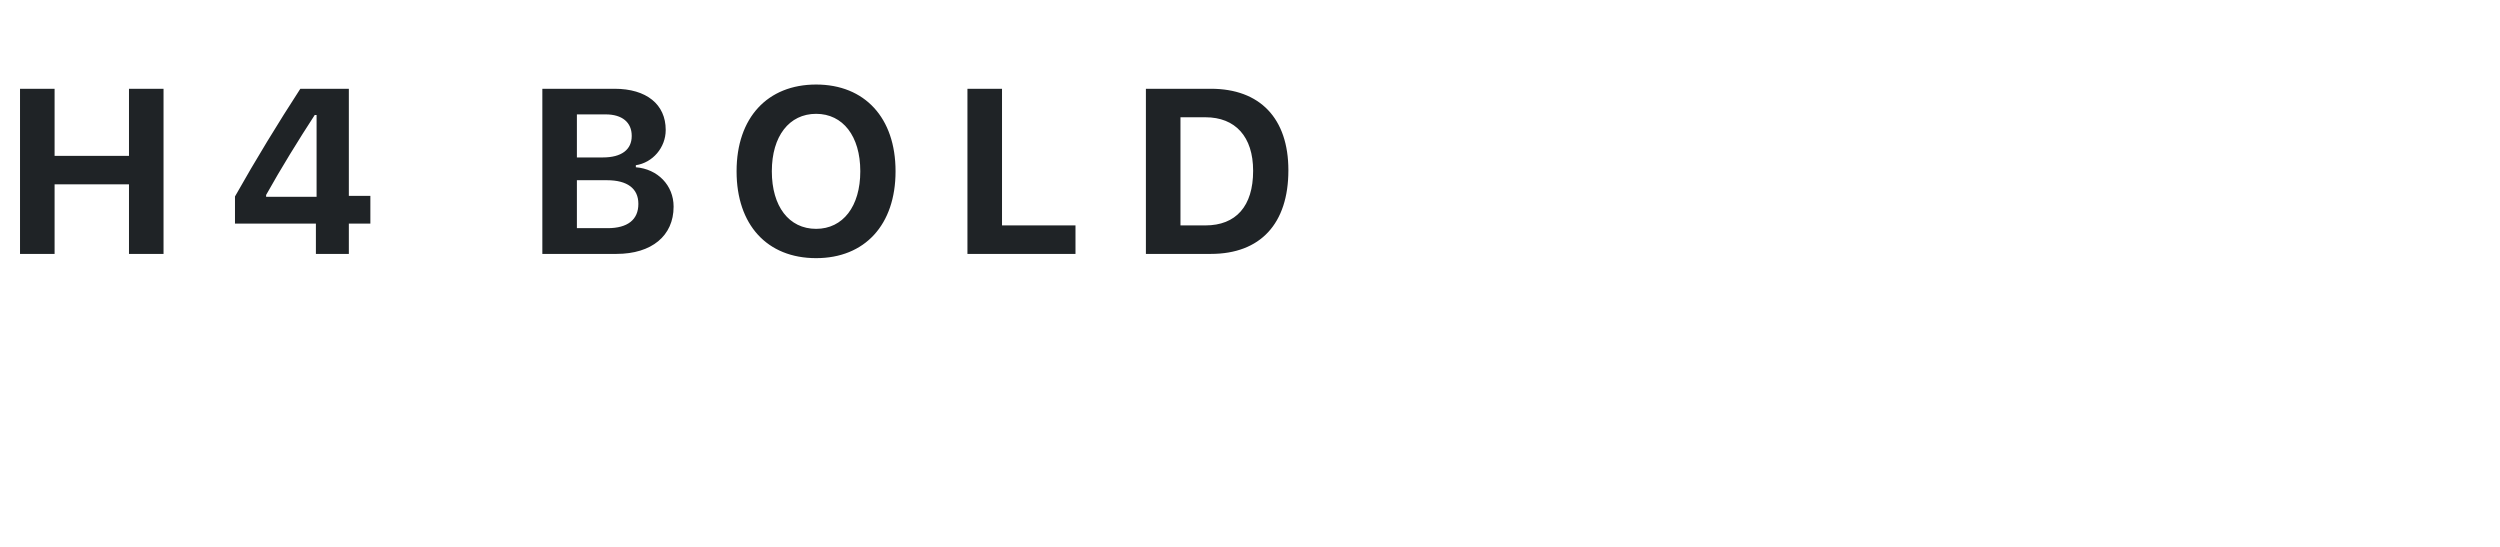 <svg width="128" height="28" viewBox="0 0 128 28" fill="none" xmlns="http://www.w3.org/2000/svg">
<path d="M1.025 13H2.795V9.438H6.604V13H8.373V4.545H6.604V7.979H2.795V4.545H1.025V13ZM16.174 13H17.861V11.447H18.963V10.029H17.861V4.545H15.377C14.252 6.279 13.104 8.154 12.031 10.059V11.447H16.174V13ZM13.625 10.076V9.982C14.387 8.617 15.295 7.146 16.115 5.887H16.209V10.076H13.625ZM27.768 13H31.564C33.369 13 34.488 12.068 34.488 10.586V10.574C34.488 9.49 33.674 8.652 32.555 8.564V8.459C33.422 8.33 34.084 7.551 34.084 6.66V6.648C34.084 5.348 33.105 4.545 31.465 4.545H27.768V13ZM31.014 5.857C31.857 5.857 32.344 6.268 32.344 6.953V6.965C32.344 7.662 31.822 8.061 30.867 8.061H29.537V5.857H31.014ZM31.072 9.227C32.115 9.227 32.684 9.648 32.684 10.434V10.445C32.684 11.248 32.133 11.682 31.113 11.682H29.537V9.227H31.072ZM41.785 13.217C44.281 13.217 45.852 11.506 45.852 8.775V8.764C45.852 6.033 44.275 4.328 41.785 4.328C39.295 4.328 37.713 6.027 37.713 8.764V8.775C37.713 11.506 39.272 13.217 41.785 13.217ZM41.785 11.717C40.391 11.717 39.518 10.562 39.518 8.775V8.764C39.518 6.971 40.408 5.828 41.785 5.828C43.156 5.828 44.047 6.971 44.047 8.764V8.775C44.047 10.562 43.162 11.717 41.785 11.717ZM49.533 13H55.065V11.541H51.303V4.545H49.533V13ZM58.67 13H61.998C64.529 13 65.965 11.453 65.965 8.723V8.711C65.965 6.062 64.512 4.545 61.998 4.545H58.67V13ZM60.44 11.541V6.004H61.717C63.252 6.004 64.16 7 64.16 8.74V8.752C64.16 10.557 63.281 11.541 61.717 11.541H60.44Z" fill="#1F2326"/>
</svg>
